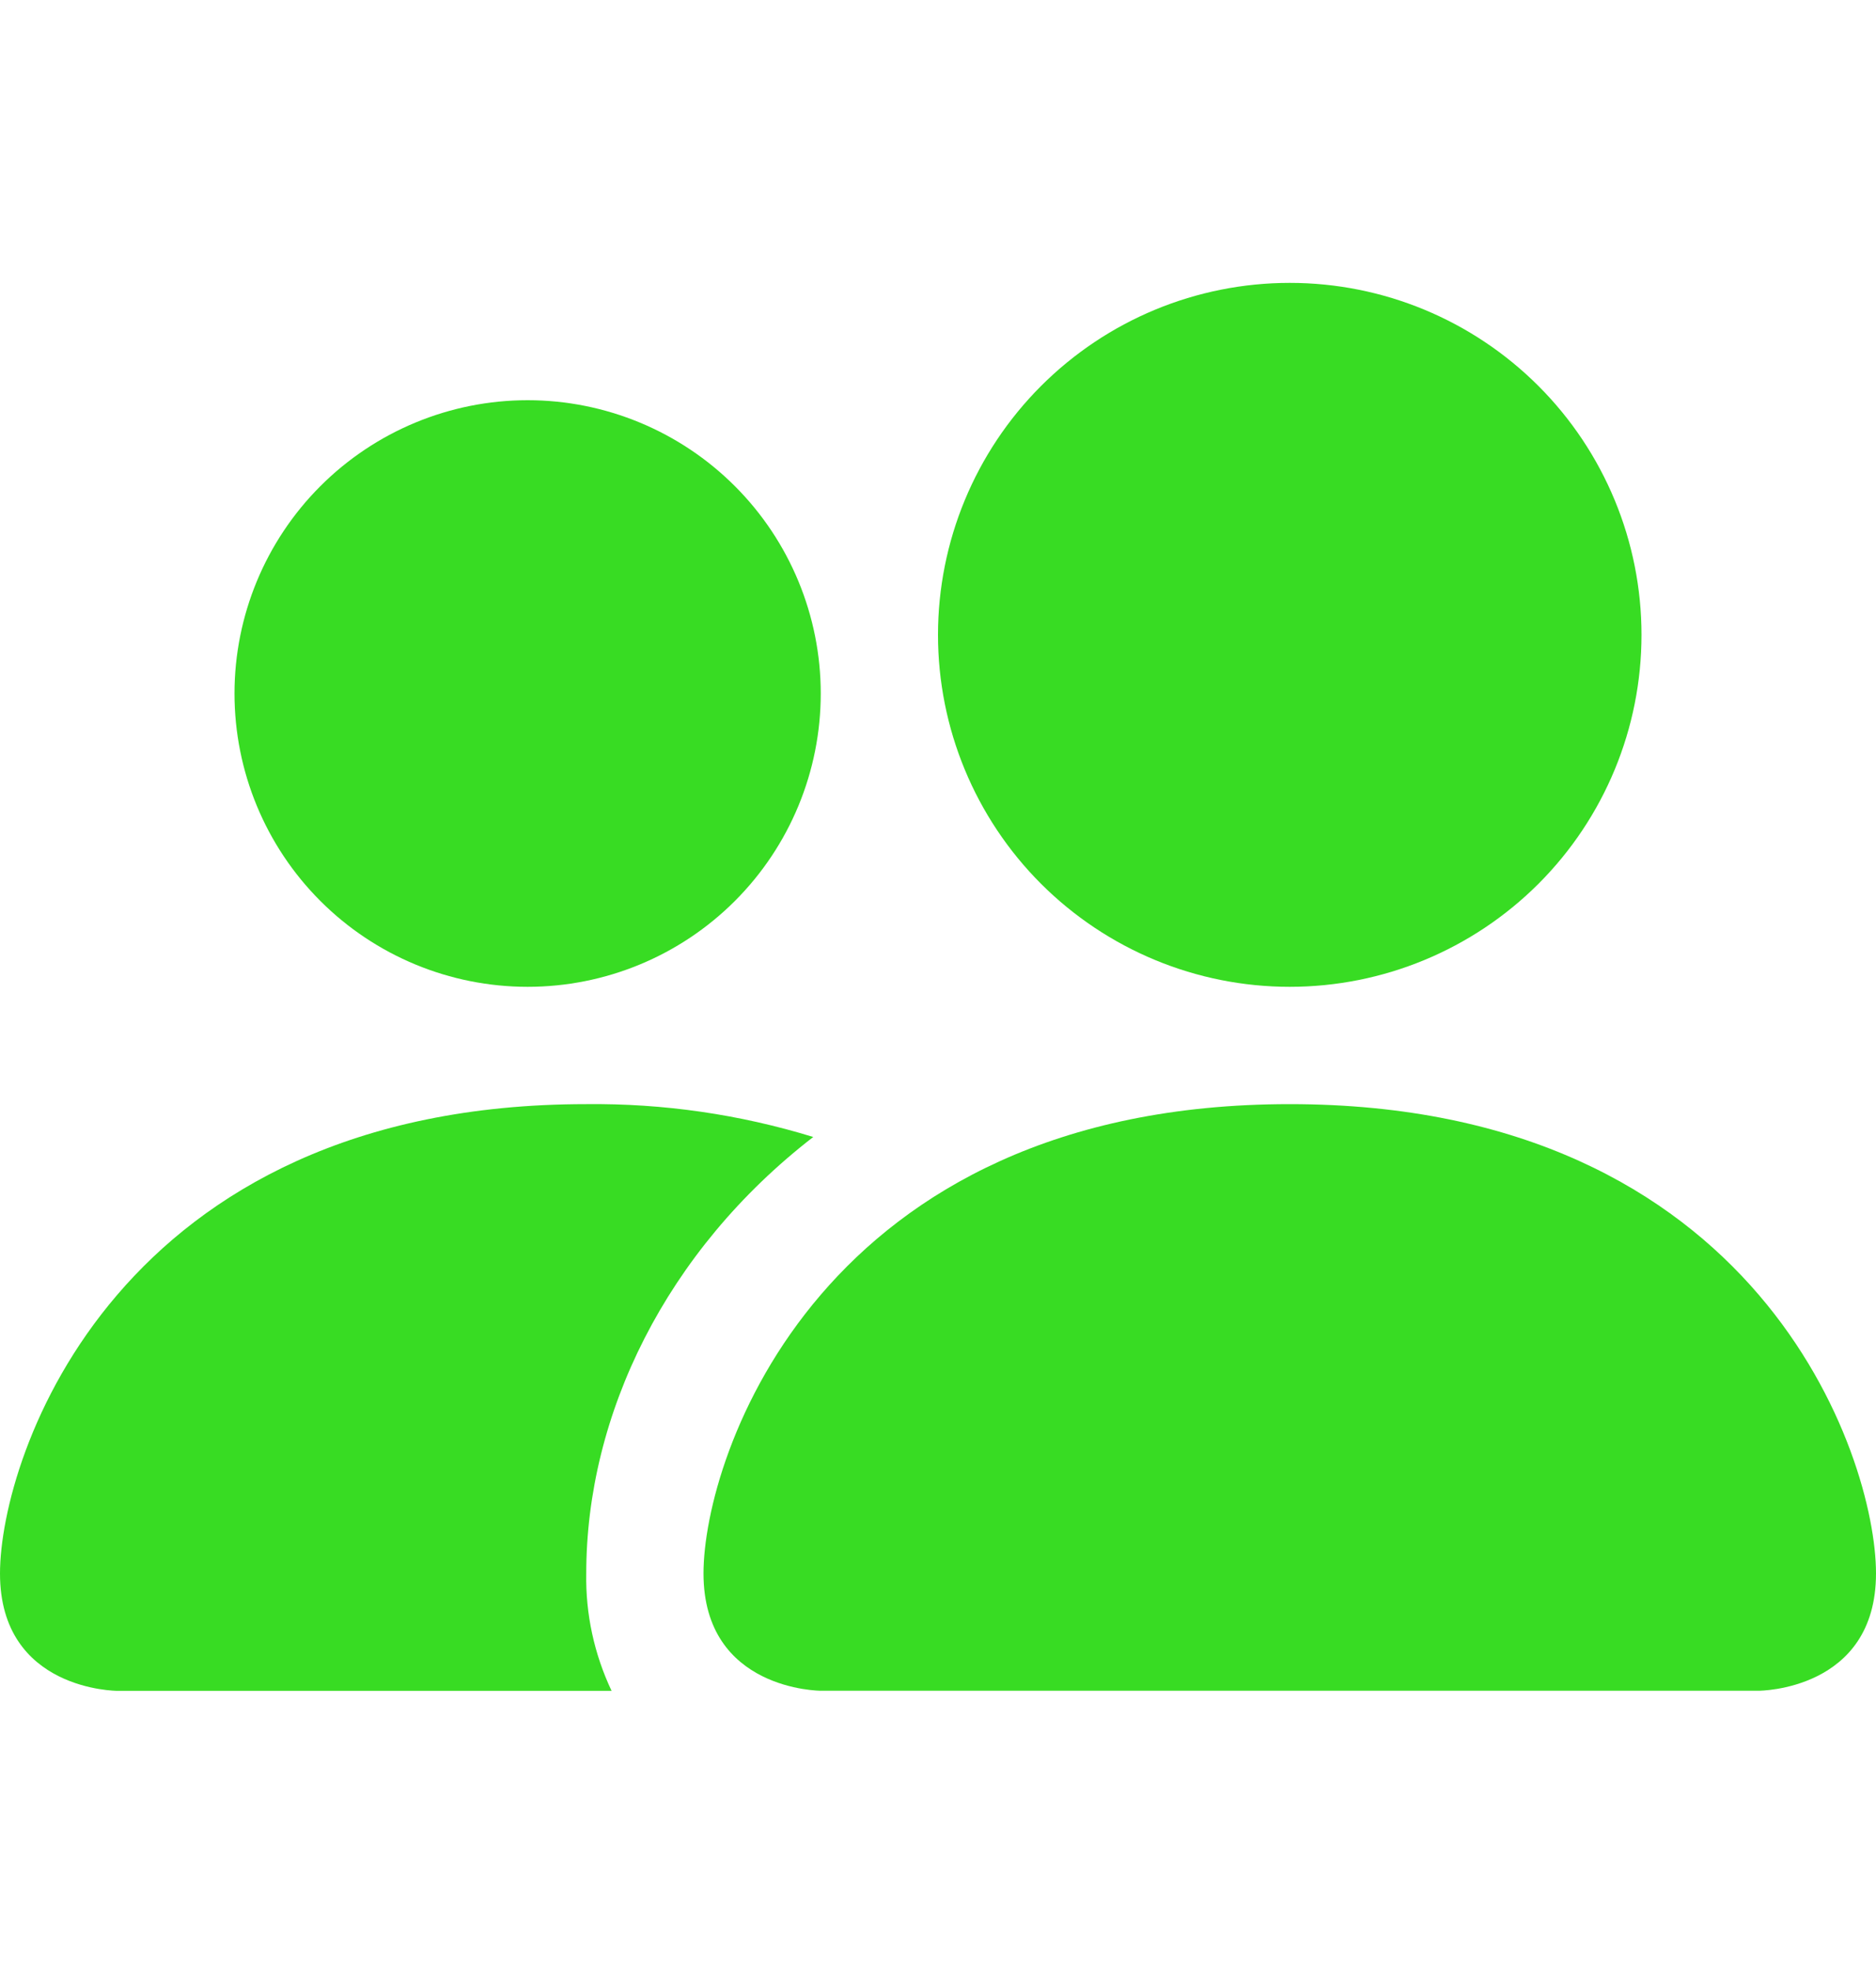 <svg width="20" height="21" viewBox="0 0 20 21" fill="none" xmlns="http://www.w3.org/2000/svg">
<path d="M8.75 18.014C8.75 18.014 7.5 18.014 7.5 16.764C7.5 15.514 8.75 11.764 13.75 11.764C18.75 11.764 20 15.514 20 16.764C20 18.014 18.75 18.014 18.75 18.014H8.75ZM13.75 10.514C14.745 10.514 15.698 10.119 16.402 9.416C17.105 8.713 17.5 7.759 17.5 6.764C17.5 5.77 17.105 4.816 16.402 4.113C15.698 3.409 14.745 3.014 13.75 3.014C12.755 3.014 11.802 3.409 11.098 4.113C10.395 4.816 10 5.77 10 6.764C10 7.759 10.395 8.713 11.098 9.416C11.802 10.119 12.755 10.514 13.75 10.514Z" fill="#38dc23"/>
<path fill-rule="evenodd" clip-rule="evenodd" d="M6.52 18.015C6.335 17.624 6.242 17.196 6.25 16.765C6.25 15.071 7.1 13.327 8.67 12.114C7.886 11.873 7.07 11.755 6.25 11.764C1.25 11.764 0 15.514 0 16.765C0 18.015 1.25 18.015 1.25 18.015H6.52Z" fill="#38dc23"/>
<path d="M5.625 10.514C6.454 10.514 7.249 10.185 7.835 9.599C8.421 9.013 8.75 8.218 8.75 7.389C8.75 6.561 8.421 5.766 7.835 5.18C7.249 4.594 6.454 4.264 5.625 4.264C4.796 4.264 4.001 4.594 3.415 5.18C2.829 5.766 2.5 6.561 2.5 7.389C2.5 8.218 2.829 9.013 3.415 9.599C4.001 10.185 4.796 10.514 5.625 10.514Z" fill="#38dc23"/>
</svg>
